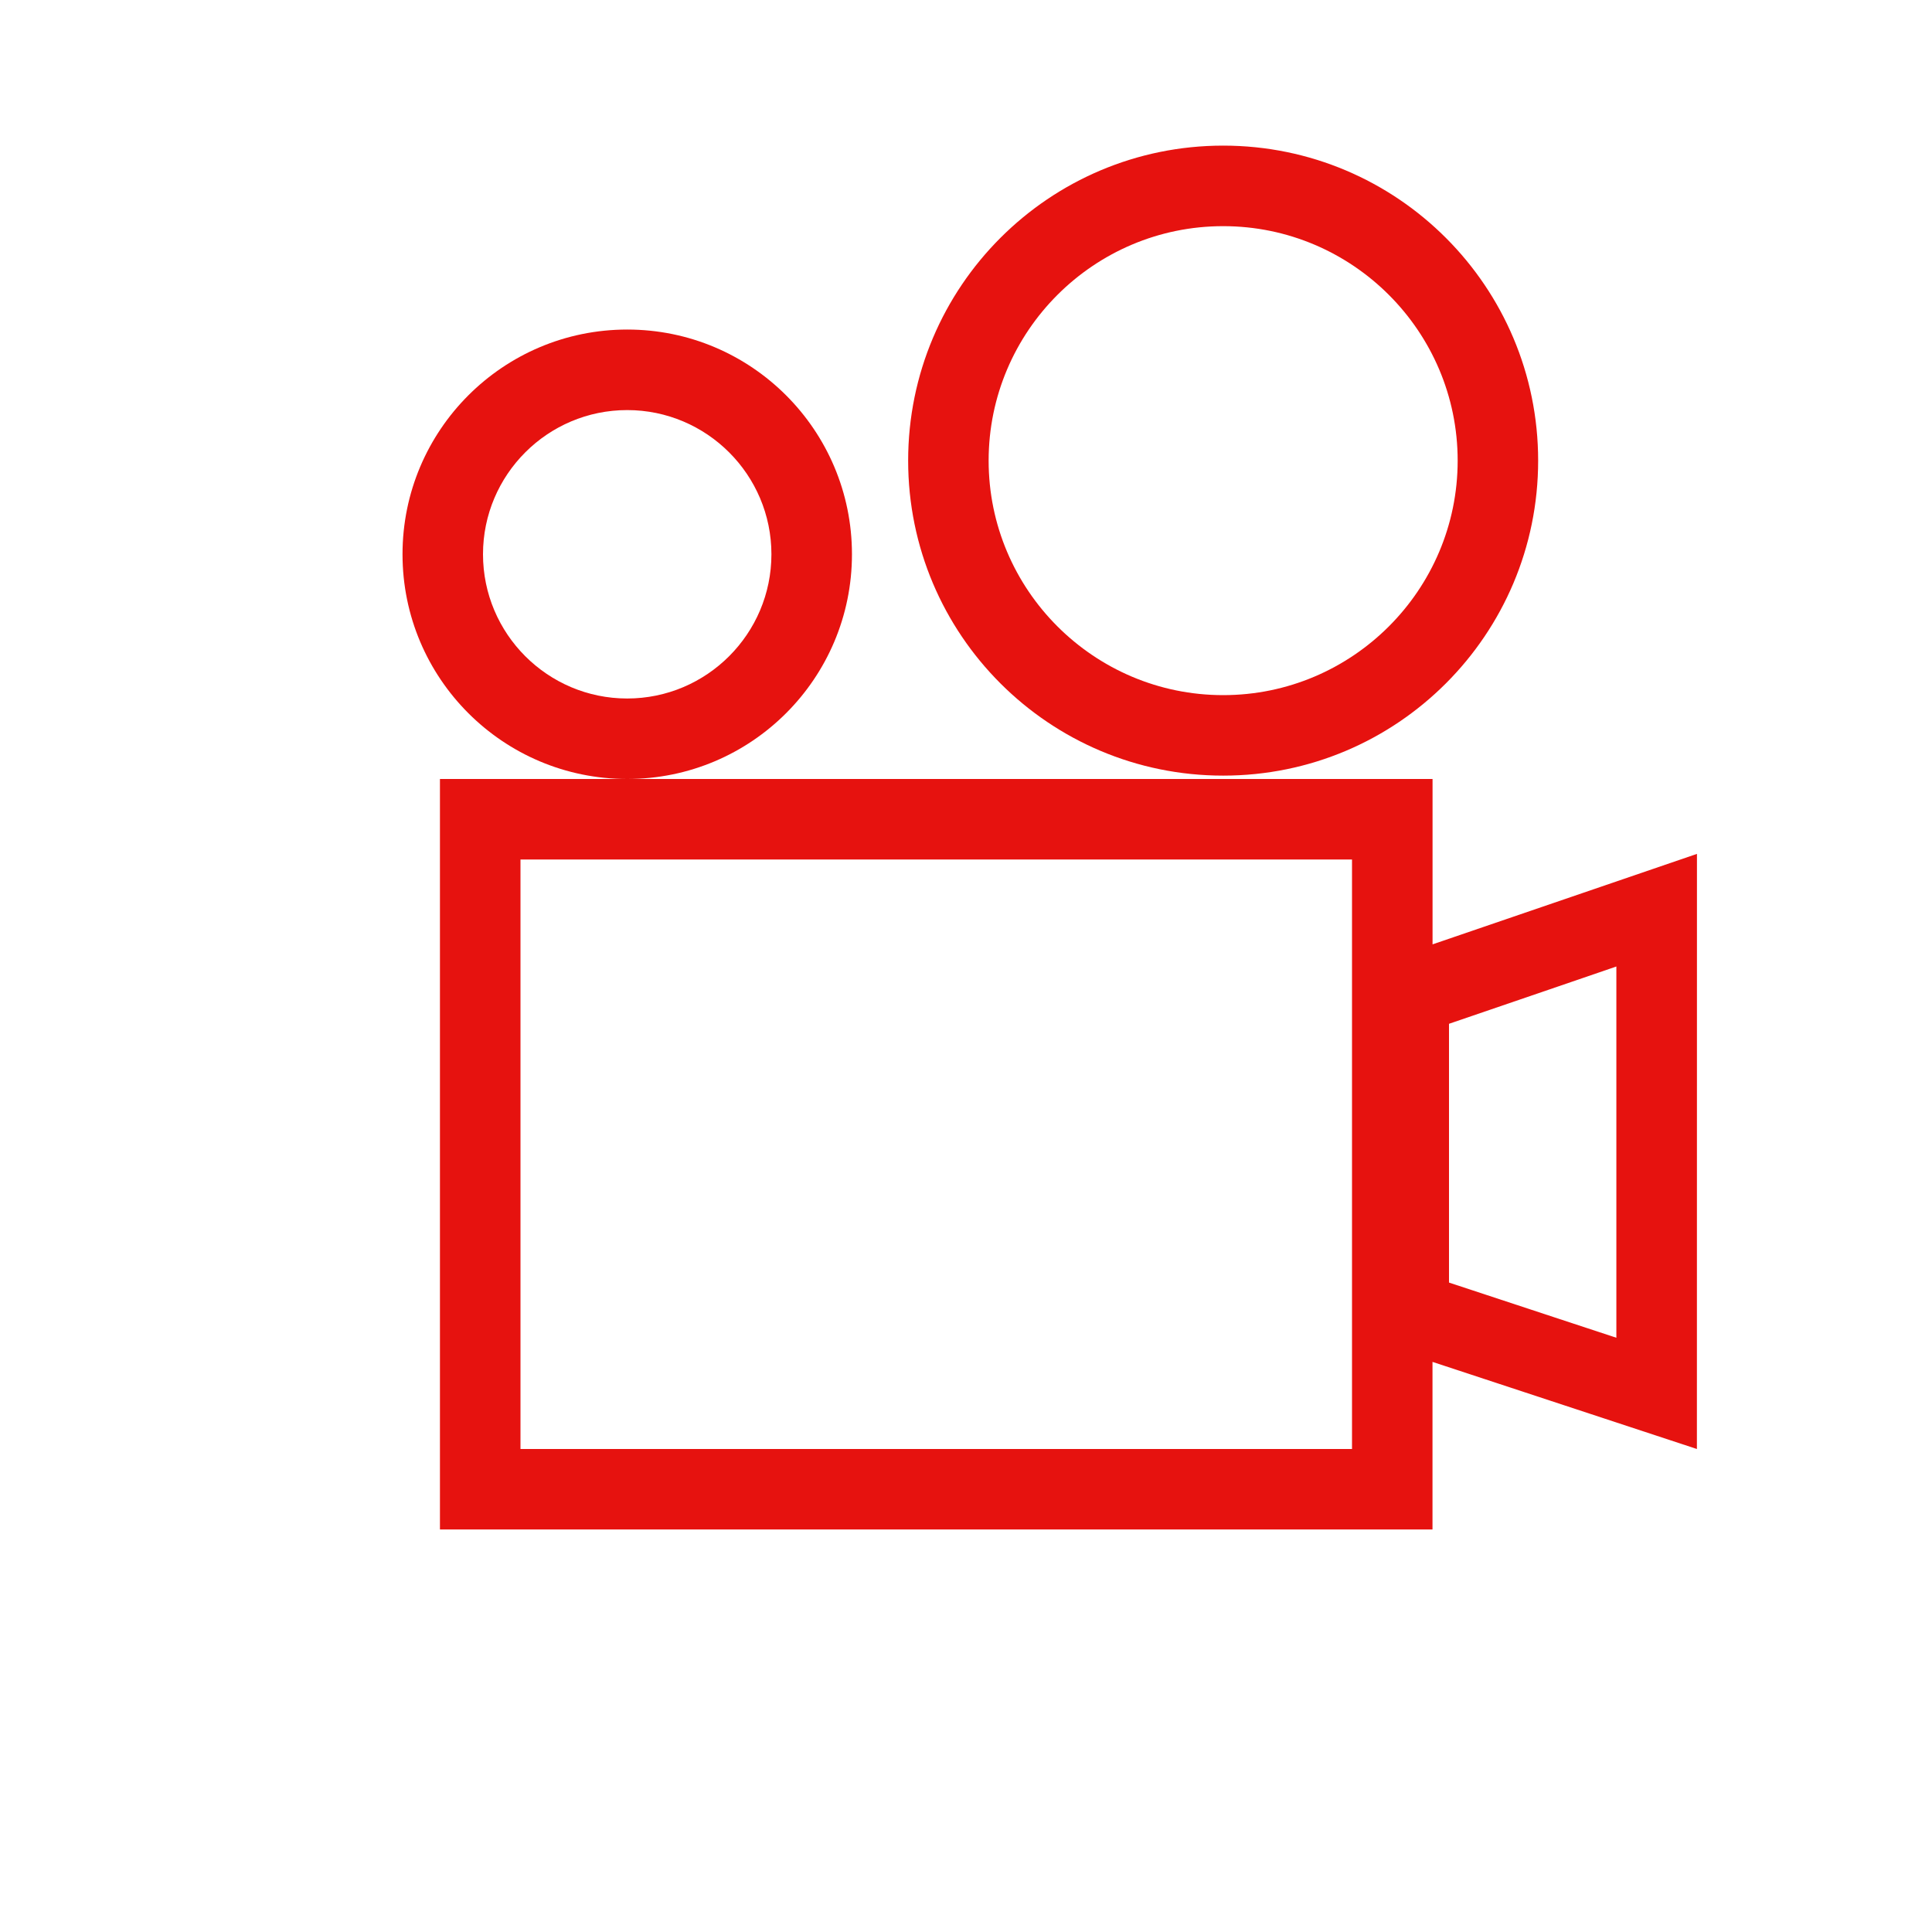 <?xml version="1.0" encoding="UTF-8"?> <svg xmlns="http://www.w3.org/2000/svg" width="35" height="35" viewBox="0 0 35 35" fill="none"><g clip-path="url(#clip0_4003_698)"><path d="M30.742 15.469C29.145 16.015 27.548 16.562 25.952 17.108V14.112H11.363H7.97V27.708H25.951V24.672C27.548 25.198 29.145 25.724 30.741 26.25C30.742 22.657 30.742 19.063 30.742 15.469ZM29.283 24.235L28.16 23.865L26.25 23.235V18.547L28.238 17.867L29.282 17.509V24.235H29.283ZM9.429 15.571H24.493V26.25H9.429V15.571Z" fill="#E6120F"></path><path d="M15.434 10.041C15.434 7.793 13.611 5.97 11.363 5.97C9.114 5.97 7.292 7.793 7.292 10.041C7.292 12.29 9.115 14.112 11.363 14.112C13.611 14.112 15.434 12.289 15.434 10.041ZM8.75 10.041C8.75 8.601 9.921 7.429 11.362 7.429C12.803 7.429 13.975 8.601 13.975 10.041C13.975 11.482 12.803 12.654 11.362 12.654C9.921 12.654 8.75 11.482 8.75 10.041Z" fill="#E6120F"></path><path d="M27.865 8.345C27.865 5.193 25.31 2.638 22.159 2.638C19.007 2.638 16.452 5.193 16.452 8.345C16.452 11.497 19.007 14.051 22.159 14.051C25.31 14.052 27.865 11.497 27.865 8.345ZM22.159 4.097C24.501 4.097 26.407 6.003 26.407 8.345C26.407 10.687 24.501 12.593 22.159 12.593C19.816 12.593 17.91 10.687 17.91 8.345C17.91 6.003 19.816 4.097 22.159 4.097Z" fill="#E6120F"></path></g><defs><clipPath id="clip0_4003_698"><rect width="35" height="35" fill="white"></rect></clipPath></defs></svg> 